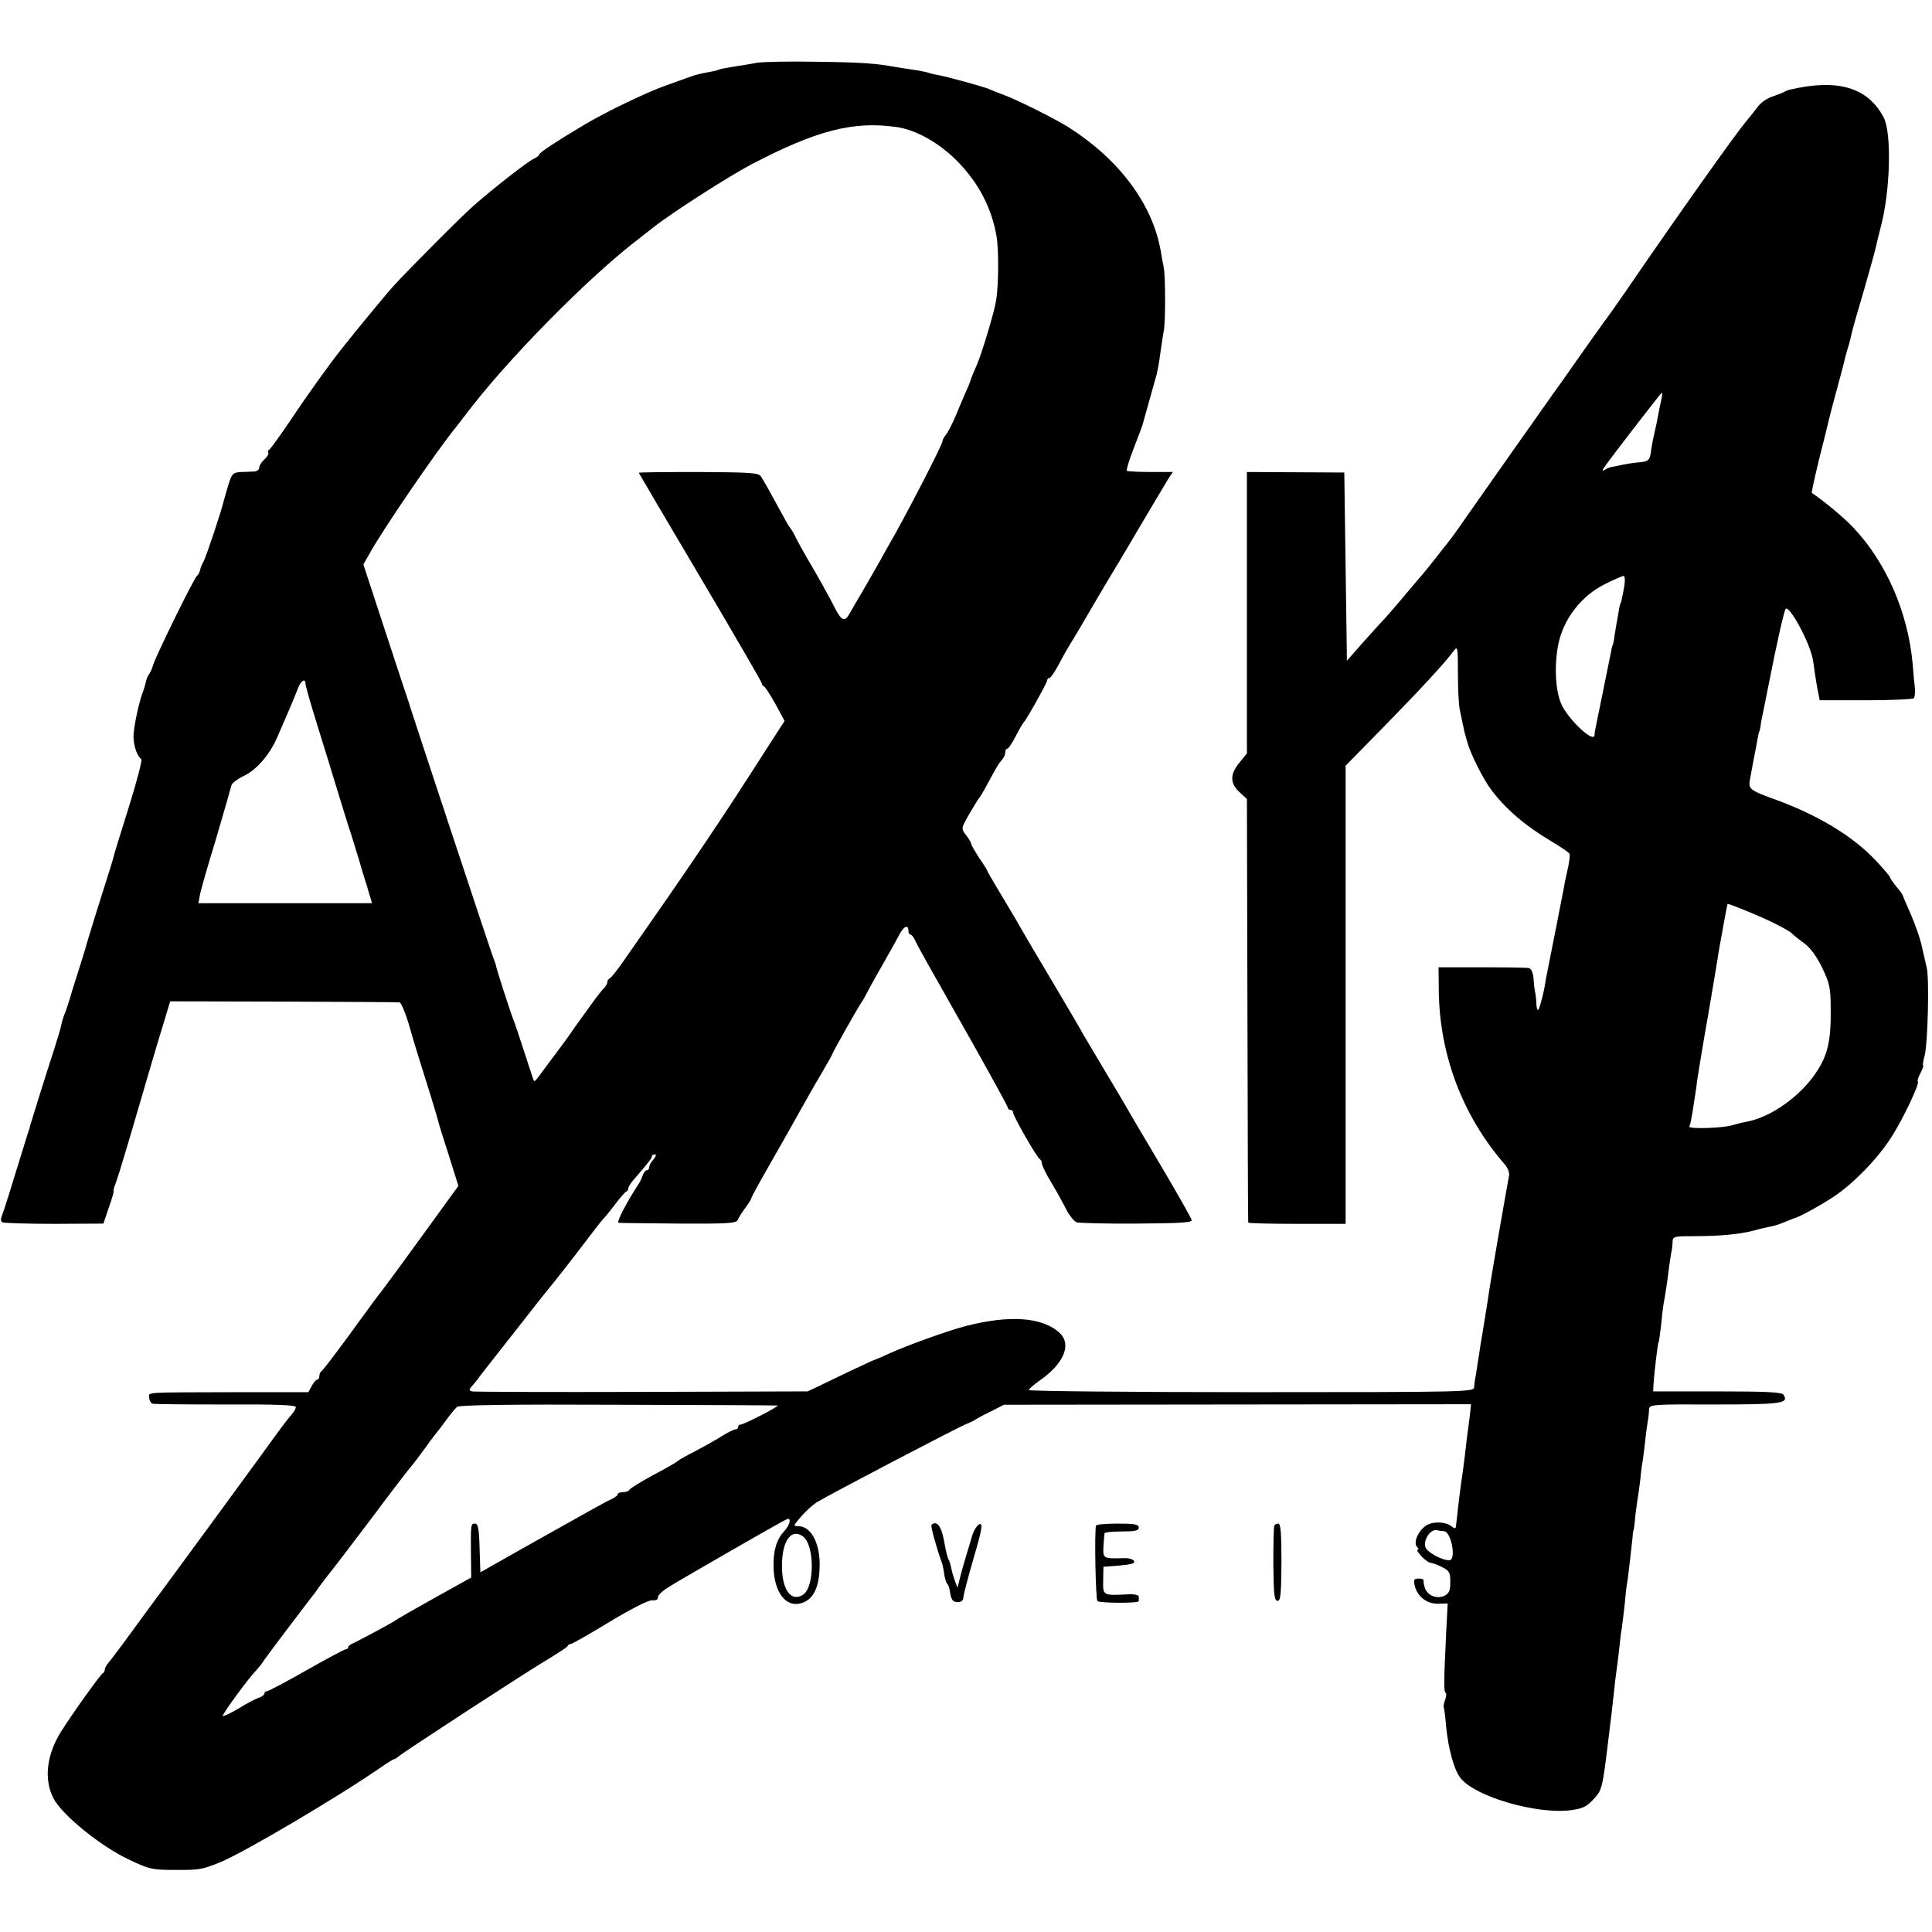 <?xml version="1.0" standalone="no"?>
<!DOCTYPE svg PUBLIC "-//W3C//DTD SVG 20010904//EN"
 "http://www.w3.org/TR/2001/REC-SVG-20010904/DTD/svg10.dtd">
<svg version="1.0" xmlns="http://www.w3.org/2000/svg"
 width="738pt" height="738pt" viewBox="0 0 738 738"
 preserveAspectRatio="xMidYMid meet">
<g transform="translate(0,738) scale(0.1,-0.1)"
fill="#000000" stroke="none">
<path d="M2890 7140 c-25 -5 -65 -11 -90 -15 -24 -4 -47 -8 -51 -10 -3 -2 -21
-7 -40 -10 -40 -8 -49 -10 -69 -17 -8 -3 -51 -18 -95 -34 -72 -25 -228 -100
-312 -150 -106 -63 -173 -107 -173 -114 0 -4 -10 -11 -22 -17 -22 -10 -152
-111 -228 -178 -42 -36 -261 -256 -310 -311 -29 -32 -148 -177 -193 -234 -50
-63 -136 -183 -197 -275 -41 -60 -78 -112 -82 -113 -5 -2 -6 -7 -3 -12 2 -4
-4 -15 -15 -25 -11 -10 -20 -24 -20 -32 0 -7 -8 -13 -17 -14 -10 0 -33 -2 -52
-2 -31 -2 -35 -6 -48 -47 -7 -25 -16 -53 -18 -62 -9 -40 -67 -213 -77 -232 -7
-12 -13 -27 -14 -35 -2 -8 -7 -17 -11 -20 -11 -7 -157 -305 -168 -341 -4 -14
-11 -30 -16 -36 -5 -6 -10 -19 -12 -30 -2 -10 -7 -26 -10 -34 -15 -36 -37
-138 -37 -173 0 -36 14 -76 30 -87 4 -3 -17 -84 -47 -180 -30 -96 -56 -179
-57 -185 -1 -5 -7 -26 -13 -45 -27 -84 -96 -305 -97 -314 -2 -6 -15 -49 -30
-96 -15 -47 -29 -92 -31 -100 -2 -8 -9 -28 -15 -45 -7 -16 -14 -39 -16 -51 -2
-12 -15 -54 -28 -95 -26 -79 -89 -281 -91 -289 0 -3 -4 -16 -9 -30 -69 -224
-89 -289 -97 -309 -7 -16 -7 -26 0 -30 5 -3 94 -6 198 -6 l188 1 21 62 c12 34
20 62 18 62 -2 0 1 12 7 28 6 15 28 86 49 157 82 280 112 383 136 460 l24 80
432 -1 c238 -1 438 -2 444 -3 6 0 21 -36 34 -78 12 -43 28 -96 35 -118 37
-117 77 -247 79 -258 1 -6 19 -65 40 -129 l37 -118 -132 -182 c-73 -101 -143
-196 -156 -213 -29 -37 -20 -25 -133 -180 -52 -71 -98 -131 -102 -133 -4 -2
-8 -10 -8 -18 0 -8 -4 -14 -8 -14 -5 0 -14 -11 -21 -24 l-13 -24 -272 0 c-368
-1 -336 1 -336 -21 0 -10 6 -21 13 -23 6 -2 132 -3 279 -3 190 1 268 -2 268
-10 0 -6 -8 -20 -18 -31 -15 -16 -45 -57 -126 -169 -29 -40 -308 -421 -326
-445 -10 -14 -53 -72 -96 -130 -99 -136 -141 -192 -154 -207 -5 -7 -10 -16
-10 -22 0 -5 -3 -11 -8 -13 -8 -4 -113 -150 -159 -223 -55 -88 -66 -182 -29
-254 33 -64 182 -185 290 -235 77 -37 88 -39 181 -39 86 0 96 1 165 29 88 35
455 252 612 361 26 18 50 33 53 33 3 0 11 5 18 11 21 18 489 323 567 369 41
25 77 48 78 52 2 5 7 8 12 8 5 0 72 38 149 85 85 51 150 84 163 82 14 -1 22 3
21 10 -2 7 16 25 40 40 53 33 437 254 453 260 19 7 11 -24 -13 -49 -28 -32
-40 -74 -38 -138 3 -92 46 -149 102 -135 50 12 74 62 74 149 0 84 -34 146 -81
146 -21 0 -20 2 11 38 18 20 44 44 58 53 57 34 529 281 571 299 14 5 32 14 40
20 8 5 35 19 60 31 l45 23 892 1 892 1 -4 -40 c-3 -23 -7 -57 -10 -76 -2 -19
-7 -57 -10 -85 -3 -27 -8 -61 -10 -75 -4 -25 -15 -111 -20 -160 -2 -14 -3 -29
-4 -34 -1 -5 -7 -4 -14 2 -23 19 -69 22 -97 6 -32 -19 -53 -67 -37 -83 6 -6 7
-11 2 -11 -5 0 2 -11 15 -25 13 -14 29 -25 35 -25 7 0 26 -7 43 -16 28 -14 32
-20 32 -57 0 -34 -5 -44 -23 -53 -29 -13 -64 1 -74 30 -4 12 -6 24 -5 29 1 4
-7 7 -19 7 -18 0 -20 -4 -15 -27 10 -42 48 -71 91 -69 l35 1 -6 -115 c-9 -189
-9 -222 -2 -226 4 -3 3 -15 -2 -28 -5 -13 -7 -26 -5 -27 1 -2 6 -35 9 -74 9
-88 30 -165 55 -197 56 -71 289 -139 420 -123 45 6 61 13 87 41 34 36 35 40
59 239 9 75 12 95 20 170 3 33 8 71 10 85 2 14 7 50 10 80 3 30 7 66 10 80 2
14 7 54 11 90 3 36 7 72 9 80 3 14 12 96 21 175 1 17 3 30 4 30 1 0 3 16 5 35
1 19 6 53 9 75 4 22 9 60 12 85 2 25 6 56 9 70 2 14 7 50 10 80 3 30 8 64 10
75 2 11 4 29 4 40 1 20 6 21 252 20 254 0 283 4 262 37 -6 10 -63 13 -253 13
l-245 0 1 25 c3 47 16 155 19 161 2 3 6 32 10 65 3 33 7 68 9 79 6 31 16 96
21 140 3 22 7 49 9 60 3 11 5 30 5 42 1 20 6 21 84 21 94 0 172 7 225 21 20 6
48 12 62 15 14 2 39 10 55 17 17 7 32 13 35 14 20 4 96 46 152 82 76 50 171
147 224 231 42 65 107 202 100 210 -3 2 1 17 10 33 8 16 13 29 10 29 -2 0 0
17 6 38 12 47 18 293 8 335 -4 18 -13 57 -20 87 -7 30 -26 84 -42 120 -16 36
-29 67 -30 70 0 3 -11 18 -24 33 -13 16 -24 32 -24 35 0 4 -24 32 -53 63 -89
96 -228 179 -397 239 -82 30 -92 37 -86 69 3 14 9 51 15 81 6 30 13 66 15 80
3 14 5 25 6 25 1 0 3 9 5 20 1 11 5 34 9 50 6 31 12 61 21 105 31 159 60 287
66 294 14 16 93 -130 104 -194 1 -3 4 -27 8 -55 4 -27 10 -61 13 -75 l5 -25
177 0 c97 0 180 4 183 8 3 5 5 21 4 35 -2 15 -6 58 -9 97 -18 195 -100 385
-225 518 -34 37 -117 106 -160 134 -2 1 11 60 28 130 18 70 34 136 36 145 2 9
15 61 30 115 15 54 29 107 31 118 9 34 10 39 17 60 3 11 8 31 11 45 3 14 24
88 47 165 22 77 43 151 45 163 3 13 11 48 19 78 36 138 41 354 11 414 -60 116
-176 151 -361 107 -5 -1 -14 -5 -20 -8 -5 -4 -26 -11 -45 -18 -19 -6 -44 -23
-55 -38 -11 -15 -32 -41 -46 -58 -42 -50 -257 -353 -457 -645 -36 -52 -74
-106 -85 -120 -10 -14 -57 -79 -103 -145 -46 -66 -87 -124 -92 -130 -10 -14
-262 -371 -331 -470 -30 -44 -60 -85 -66 -92 -5 -7 -14 -18 -20 -25 -28 -37
-90 -114 -95 -118 -3 -3 -29 -34 -59 -70 -30 -36 -62 -72 -70 -81 -9 -9 -45
-49 -81 -89 l-65 -74 -5 360 -5 359 -186 1 -186 1 0 -538 0 -537 -26 -32 c-40
-47 -40 -83 0 -118 l26 -24 2 -806 c1 -444 2 -809 3 -812 1 -3 85 -5 187 -5
l185 0 0 875 0 875 148 151 c136 139 230 240 266 289 14 18 15 11 15 -85 0
-58 3 -118 6 -135 5 -27 17 -82 20 -95 1 -3 5 -18 10 -35 11 -43 62 -144 92
-183 55 -73 130 -137 226 -194 37 -22 70 -44 72 -49 3 -4 0 -29 -6 -56 -6 -26
-13 -59 -15 -73 -5 -26 -50 -256 -59 -300 -3 -14 -7 -36 -10 -50 -6 -45 -23
-111 -29 -117 -3 -4 -6 5 -7 18 0 13 -2 33 -4 44 -3 11 -6 37 -7 57 -2 23 -9
38 -18 40 -8 2 -89 3 -180 3 l-165 0 1 -95 c4 -243 92 -474 252 -658 12 -14
19 -32 16 -45 -5 -24 -63 -357 -69 -397 -2 -14 -9 -54 -14 -90 -20 -125 -23
-143 -26 -159 -1 -9 -6 -41 -11 -71 -4 -30 -9 -58 -10 -62 -1 -5 -2 -16 -3
-27 -1 -18 -25 -19 -851 -19 -467 0 -850 4 -850 8 0 4 17 19 38 34 95 65 127
139 80 184 -66 61 -192 70 -361 26 -69 -18 -221 -73 -292 -105 -27 -13 -52
-23 -55 -24 -3 0 -36 -16 -75 -34 -38 -18 -95 -45 -125 -60 l-55 -26 -635 -2
c-349 -1 -641 0 -648 2 -11 4 -11 7 0 19 7 8 23 27 34 43 12 15 59 76 105 134
46 58 95 121 109 139 14 18 32 40 40 50 17 20 92 115 164 210 27 36 52 67 56
70 3 3 21 25 40 50 19 25 38 47 42 48 5 2 8 8 8 13 0 5 9 19 19 31 61 70 71
84 71 91 0 4 5 7 12 7 6 0 4 -7 -5 -18 -10 -10 -17 -24 -17 -30 0 -7 -4 -12
-9 -12 -5 0 -11 -8 -15 -17 -3 -10 -10 -25 -15 -33 -46 -70 -88 -150 -78 -151
7 -1 110 -2 231 -3 186 -1 219 1 224 14 3 8 16 29 29 46 13 17 23 34 23 37 0
4 34 66 76 139 42 73 92 162 112 198 20 36 55 98 79 138 24 41 43 75 43 77 0
4 95 173 110 195 6 8 13 21 17 29 4 8 31 58 61 110 30 53 61 108 69 124 16 29
33 36 33 12 0 -8 3 -15 8 -15 4 0 12 -10 18 -23 15 -32 54 -100 213 -381 77
-137 141 -253 141 -258 0 -4 5 -8 10 -8 6 0 10 -5 10 -10 0 -14 92 -174 102
-178 4 -2 8 -10 8 -17 0 -7 17 -42 38 -76 21 -35 46 -81 57 -103 11 -21 28
-41 37 -45 9 -3 113 -6 230 -5 166 1 212 4 210 13 -1 7 -47 88 -101 180 -54
91 -108 182 -119 201 -11 19 -54 94 -97 165 -43 72 -87 146 -98 165 -10 19
-65 112 -120 205 -56 94 -109 184 -118 200 -9 17 -42 72 -73 124 -31 51 -56
95 -56 97 0 2 -13 23 -30 47 -16 25 -30 49 -30 53 0 5 -9 20 -20 34 -19 25
-19 25 12 80 18 30 34 57 37 60 3 3 17 25 30 50 43 80 46 84 59 98 6 7 12 20
12 28 0 8 3 14 8 14 4 0 18 21 32 48 13 26 27 49 30 52 10 9 90 152 90 161 0
5 4 9 8 9 5 0 19 21 33 46 13 25 29 53 34 62 29 47 89 149 99 167 15 26 76
129 97 163 9 15 53 89 97 164 44 75 88 147 96 161 l16 24 -85 0 c-47 0 -88 2
-91 5 -2 3 9 41 26 84 17 44 33 86 35 94 2 8 15 53 28 100 13 47 25 88 26 93
0 4 1 8 2 10 3 9 9 49 14 87 4 25 8 56 11 70 6 35 6 210 -1 240 -3 14 -8 41
-11 60 -31 179 -157 349 -351 473 -54 34 -200 107 -253 126 -19 7 -44 17 -55
22 -23 9 -157 46 -195 53 -14 2 -32 7 -40 10 -8 2 -33 7 -55 10 -22 3 -51 8
-65 10 -74 14 -132 18 -300 20 -102 2 -205 0 -230 -4z m533 -245 c75 -10 165
-61 233 -130 82 -83 132 -179 151 -289 8 -50 8 -185 -2 -244 -6 -41 -55 -204
-74 -247 -9 -19 -23 -54 -26 -65 -1 -3 -8 -21 -17 -40 -8 -19 -26 -60 -38 -90
-13 -30 -29 -62 -37 -71 -7 -8 -13 -20 -13 -25 0 -13 -145 -293 -198 -384 -11
-19 -30 -53 -42 -75 -12 -22 -41 -71 -63 -110 -23 -38 -46 -79 -52 -89 -17
-32 -30 -28 -53 16 -21 43 -79 146 -113 203 -10 17 -26 46 -36 65 -9 19 -19
37 -22 40 -4 3 -13 19 -22 35 -54 99 -83 152 -93 166 -9 13 -44 15 -238 16
-126 0 -228 -1 -228 -3 0 -1 106 -181 235 -399 129 -218 235 -401 235 -405 0
-5 4 -10 8 -12 5 -1 24 -32 44 -67 l35 -65 -55 -85 c-108 -169 -166 -258 -259
-396 -83 -123 -141 -207 -304 -440 -23 -33 -46 -62 -51 -63 -4 -2 -8 -8 -8
-14 0 -5 -6 -15 -12 -22 -15 -15 -27 -31 -106 -141 -31 -45 -66 -93 -77 -107
-11 -14 -28 -38 -39 -52 -47 -64 -44 -62 -50 -46 -3 8 -19 58 -36 110 -17 52
-34 104 -39 115 -9 22 -66 197 -66 205 0 3 -6 19 -12 35 -11 29 -312 939 -318
960 -1 6 -5 17 -8 25 -3 8 -42 127 -87 264 l-82 250 23 40 c47 87 257 394 332
486 7 8 22 29 35 45 151 202 467 524 661 672 9 7 34 27 56 44 71 56 288 195
375 241 249 130 388 166 553 143z m2923 -1042 c-4 -16 -8 -39 -11 -53 -4 -23
-7 -38 -21 -100 -3 -14 -6 -35 -8 -48 -4 -30 -11 -35 -44 -38 -15 -1 -43 -5
-62 -9 -19 -4 -39 -8 -45 -9 -5 -1 -16 -5 -24 -10 -10 -7 -11 -5 -5 6 13 21
218 287 222 288 2 0 1 -12 -2 -27z m-141 -710 c-8 -45 -13 -68 -15 -68 -1 0
-3 -9 -5 -20 -11 -63 -18 -102 -20 -120 -2 -11 -4 -20 -5 -20 -1 0 -4 -11 -6
-25 -4 -20 -27 -134 -59 -290 -2 -8 -4 -21 -4 -28 -2 -31 -91 50 -124 112 -31
61 -32 199 -2 279 30 81 90 148 166 186 34 17 66 31 71 31 5 0 6 -17 3 -37z
m-5038 -375 c0 -7 19 -74 42 -148 23 -74 58 -187 77 -250 19 -63 41 -133 48
-155 8 -22 23 -74 36 -115 12 -41 24 -82 27 -90 3 -8 7 -20 8 -26 2 -6 6 -21
10 -33 l6 -21 -331 0 -332 0 5 28 c2 15 30 113 62 217 31 105 57 197 59 205 1
8 24 25 49 37 46 22 94 77 122 138 23 51 74 170 84 198 11 28 28 37 28 15z
m5601 -910 c35 -17 69 -36 75 -42 7 -7 29 -25 50 -40 24 -18 48 -52 68 -94 28
-58 32 -76 32 -156 2 -132 -14 -188 -70 -263 -63 -83 -167 -153 -252 -168 -17
-3 -40 -9 -53 -13 -32 -11 -171 -16 -165 -5 3 5 8 29 12 53 4 25 8 54 10 65 2
11 6 40 9 65 4 25 22 137 42 249 19 112 37 218 39 235 13 73 32 178 34 183 2
3 111 -41 169 -69z m-3798 -1847 c8 -3 -134 -75 -142 -73 -5 1 -8 -3 -8 -8 0
-6 -5 -10 -10 -10 -6 0 -27 -10 -48 -23 -20 -13 -66 -39 -102 -58 -36 -18 -67
-36 -70 -39 -3 -4 -44 -28 -92 -53 -48 -26 -90 -52 -93 -57 -3 -6 -15 -10 -26
-10 -10 0 -19 -3 -19 -7 0 -5 -10 -13 -23 -19 -27 -12 -95 -51 -327 -181
l-175 -99 -3 93 c-2 74 -6 93 -17 93 -17 0 -17 -2 -16 -121 l1 -85 -142 -79
c-79 -44 -145 -82 -148 -85 -5 -5 -120 -67 -157 -85 -13 -5 -23 -13 -23 -17 0
-5 -4 -8 -9 -8 -5 0 -72 -36 -150 -80 -77 -44 -145 -80 -151 -80 -5 0 -10 -4
-10 -9 0 -5 -10 -13 -21 -16 -12 -4 -47 -22 -77 -41 -31 -18 -58 -31 -61 -29
-4 5 97 143 129 176 8 9 22 26 30 39 13 19 155 207 177 235 5 6 19 24 31 42
13 18 32 42 42 55 11 13 82 106 159 208 76 102 145 192 153 200 7 8 31 40 53
70 21 30 42 57 45 60 3 3 18 23 34 45 16 22 35 45 42 51 8 7 206 10 616 8 332
-1 605 -2 608 -3z m2546 -480 c28 -2 48 -111 20 -111 -29 0 -85 31 -91 50 -9
27 19 69 42 65 10 -2 23 -4 29 -4z m-2450 -19 c46 -31 47 -195 1 -224 -46 -29
-81 21 -80 114 1 93 35 140 79 110z"/>
<path d="M3558 1555 c-4 -4 20 -90 40 -145 3 -8 7 -28 9 -45 3 -16 8 -32 11
-35 4 -3 8 -14 10 -25 5 -37 11 -45 32 -45 12 0 20 7 20 18 0 9 18 77 39 150
32 108 36 133 23 130 -8 -2 -21 -21 -28 -43 -23 -75 -42 -140 -49 -170 l-7
-30 -10 25 c-5 14 -12 36 -14 49 -3 14 -7 28 -10 33 -5 7 -10 29 -19 78 -10
52 -28 73 -47 55z"/>
<path d="M4187 1553 c-7 -14 -2 -281 5 -289 9 -8 158 -9 158 0 0 3 0 11 0 17
0 6 -16 10 -37 9 -101 -5 -100 -6 -99 53 l1 52 62 5 c45 4 60 8 55 17 -4 7
-21 12 -37 11 -82 -2 -82 -2 -80 45 2 23 3 45 4 50 1 4 30 7 66 7 51 0 65 3
65 15 0 12 -15 15 -79 15 -44 0 -82 -3 -84 -7z"/>
<path d="M4868 1553 c-3 -5 -4 -71 -4 -148 1 -116 4 -140 16 -140 12 0 14 25
15 148 0 109 -3 147 -12 147 -6 0 -13 -3 -15 -7z"/>
</g>
</svg>
